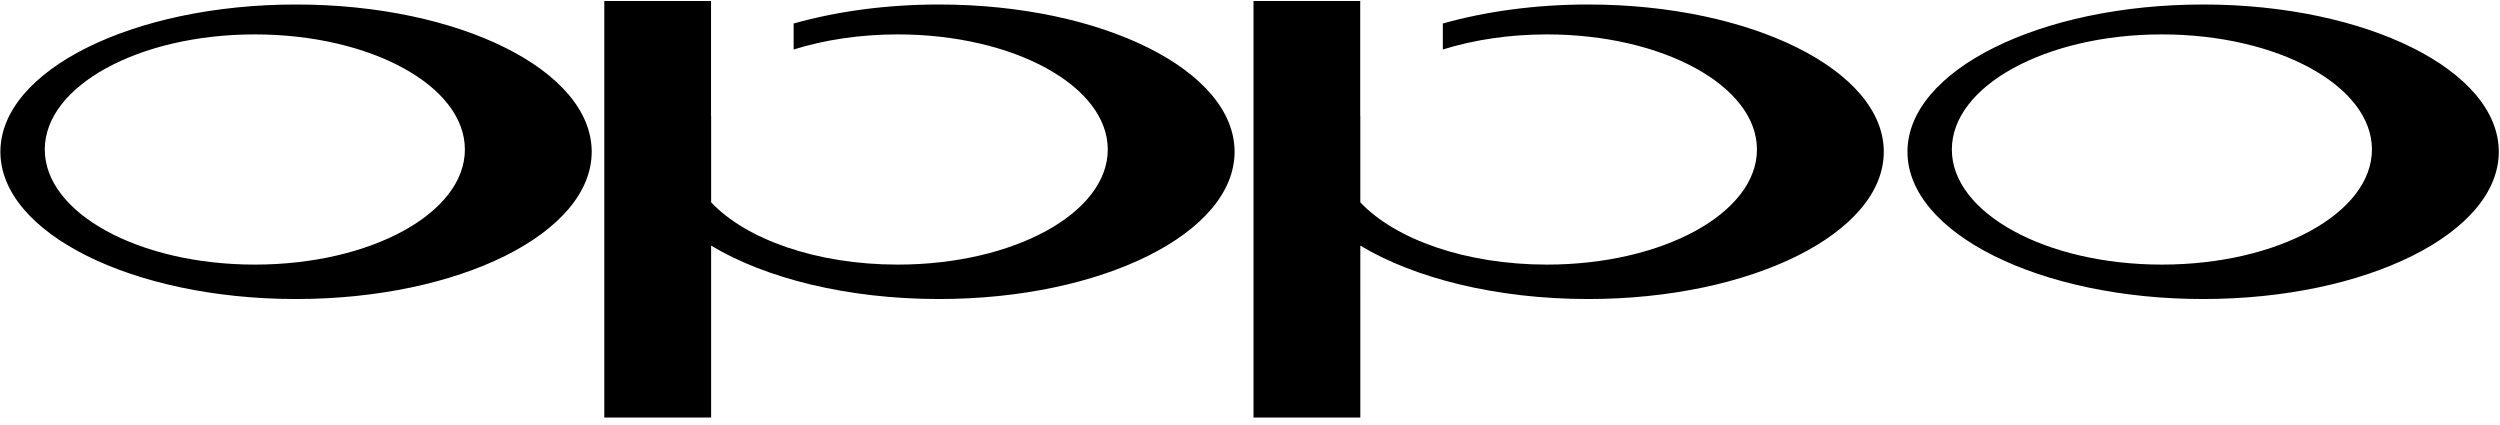 <?xml version="1.0" standalone="no"?><!DOCTYPE svg PUBLIC "-//W3C//DTD SVG 1.1//EN" "http://www.w3.org/Graphics/SVG/1.1/DTD/svg11.dtd"><svg t="1736841119612" class="icon" viewBox="0 0 6023 1024" version="1.1" xmlns="http://www.w3.org/2000/svg" p-id="9244" xmlns:xlink="http://www.w3.org/1999/xlink" width="1176.367" height="200"><path d="M5307.753 10.842c-393.336 0-712.282 158.84-712.282 354.786 0 195.945 318.886 354.786 712.282 354.786s712.343-158.84 712.343-354.786c0-195.945-318.946-354.786-712.343-354.786z m-99.388 626.628c-279.492 0-505.976-124.145-505.976-277.323 0-153.118 226.485-277.263 505.976-277.263 279.492 0 506.097 124.145 506.097 277.263 0 153.178-226.545 277.323-506.037 277.323zM713.306 10.842C319.849 10.842 0.964 169.683 0.964 365.628c0 195.945 318.886 354.786 712.282 354.786s712.282-158.84 712.282-354.786c0-195.945-318.886-354.786-712.282-354.786z m-99.388 626.628c-279.492 0-506.037-124.145-506.037-277.323 0-153.118 226.545-277.263 506.037-277.263s506.097 124.145 506.097 277.263c0 153.178-226.605 277.323-506.097 277.323zM3826.146 10.842c-127.277 0-246.724 16.685-350.088 45.779v62.645c73.909-23.13 159.443-36.382 250.699-36.382 279.492 0 506.097 124.145 506.097 277.323 0 153.118-226.545 277.263-506.097 277.263-195.644 0-365.327-60.838-449.476-149.986v-207.812h-0.241V2.349h-257.084v1003.52h257.325V591.752c130.65 78.607 327.981 128.663 548.864 128.663 393.397 0 712.282-158.84 712.282-354.786 0-195.945-318.886-354.786-712.282-354.786z m-1564.009 0c-127.277 0-246.664 16.685-350.088 45.779v62.645c73.909-23.13 159.503-36.382 250.699-36.382 279.492 0 506.097 124.145 506.097 277.323 0 153.118-226.545 277.263-506.097 277.263-195.644 0-365.267-60.838-449.476-149.986v-207.812h-0.241V2.349H1455.887v1003.52h257.325V591.752c130.65 78.607 328.041 128.663 548.864 128.663 393.397 0 712.282-158.84 712.282-354.786 0-195.945-318.886-354.786-712.282-354.786z" fill="#000000" p-id="9245"></path></svg>